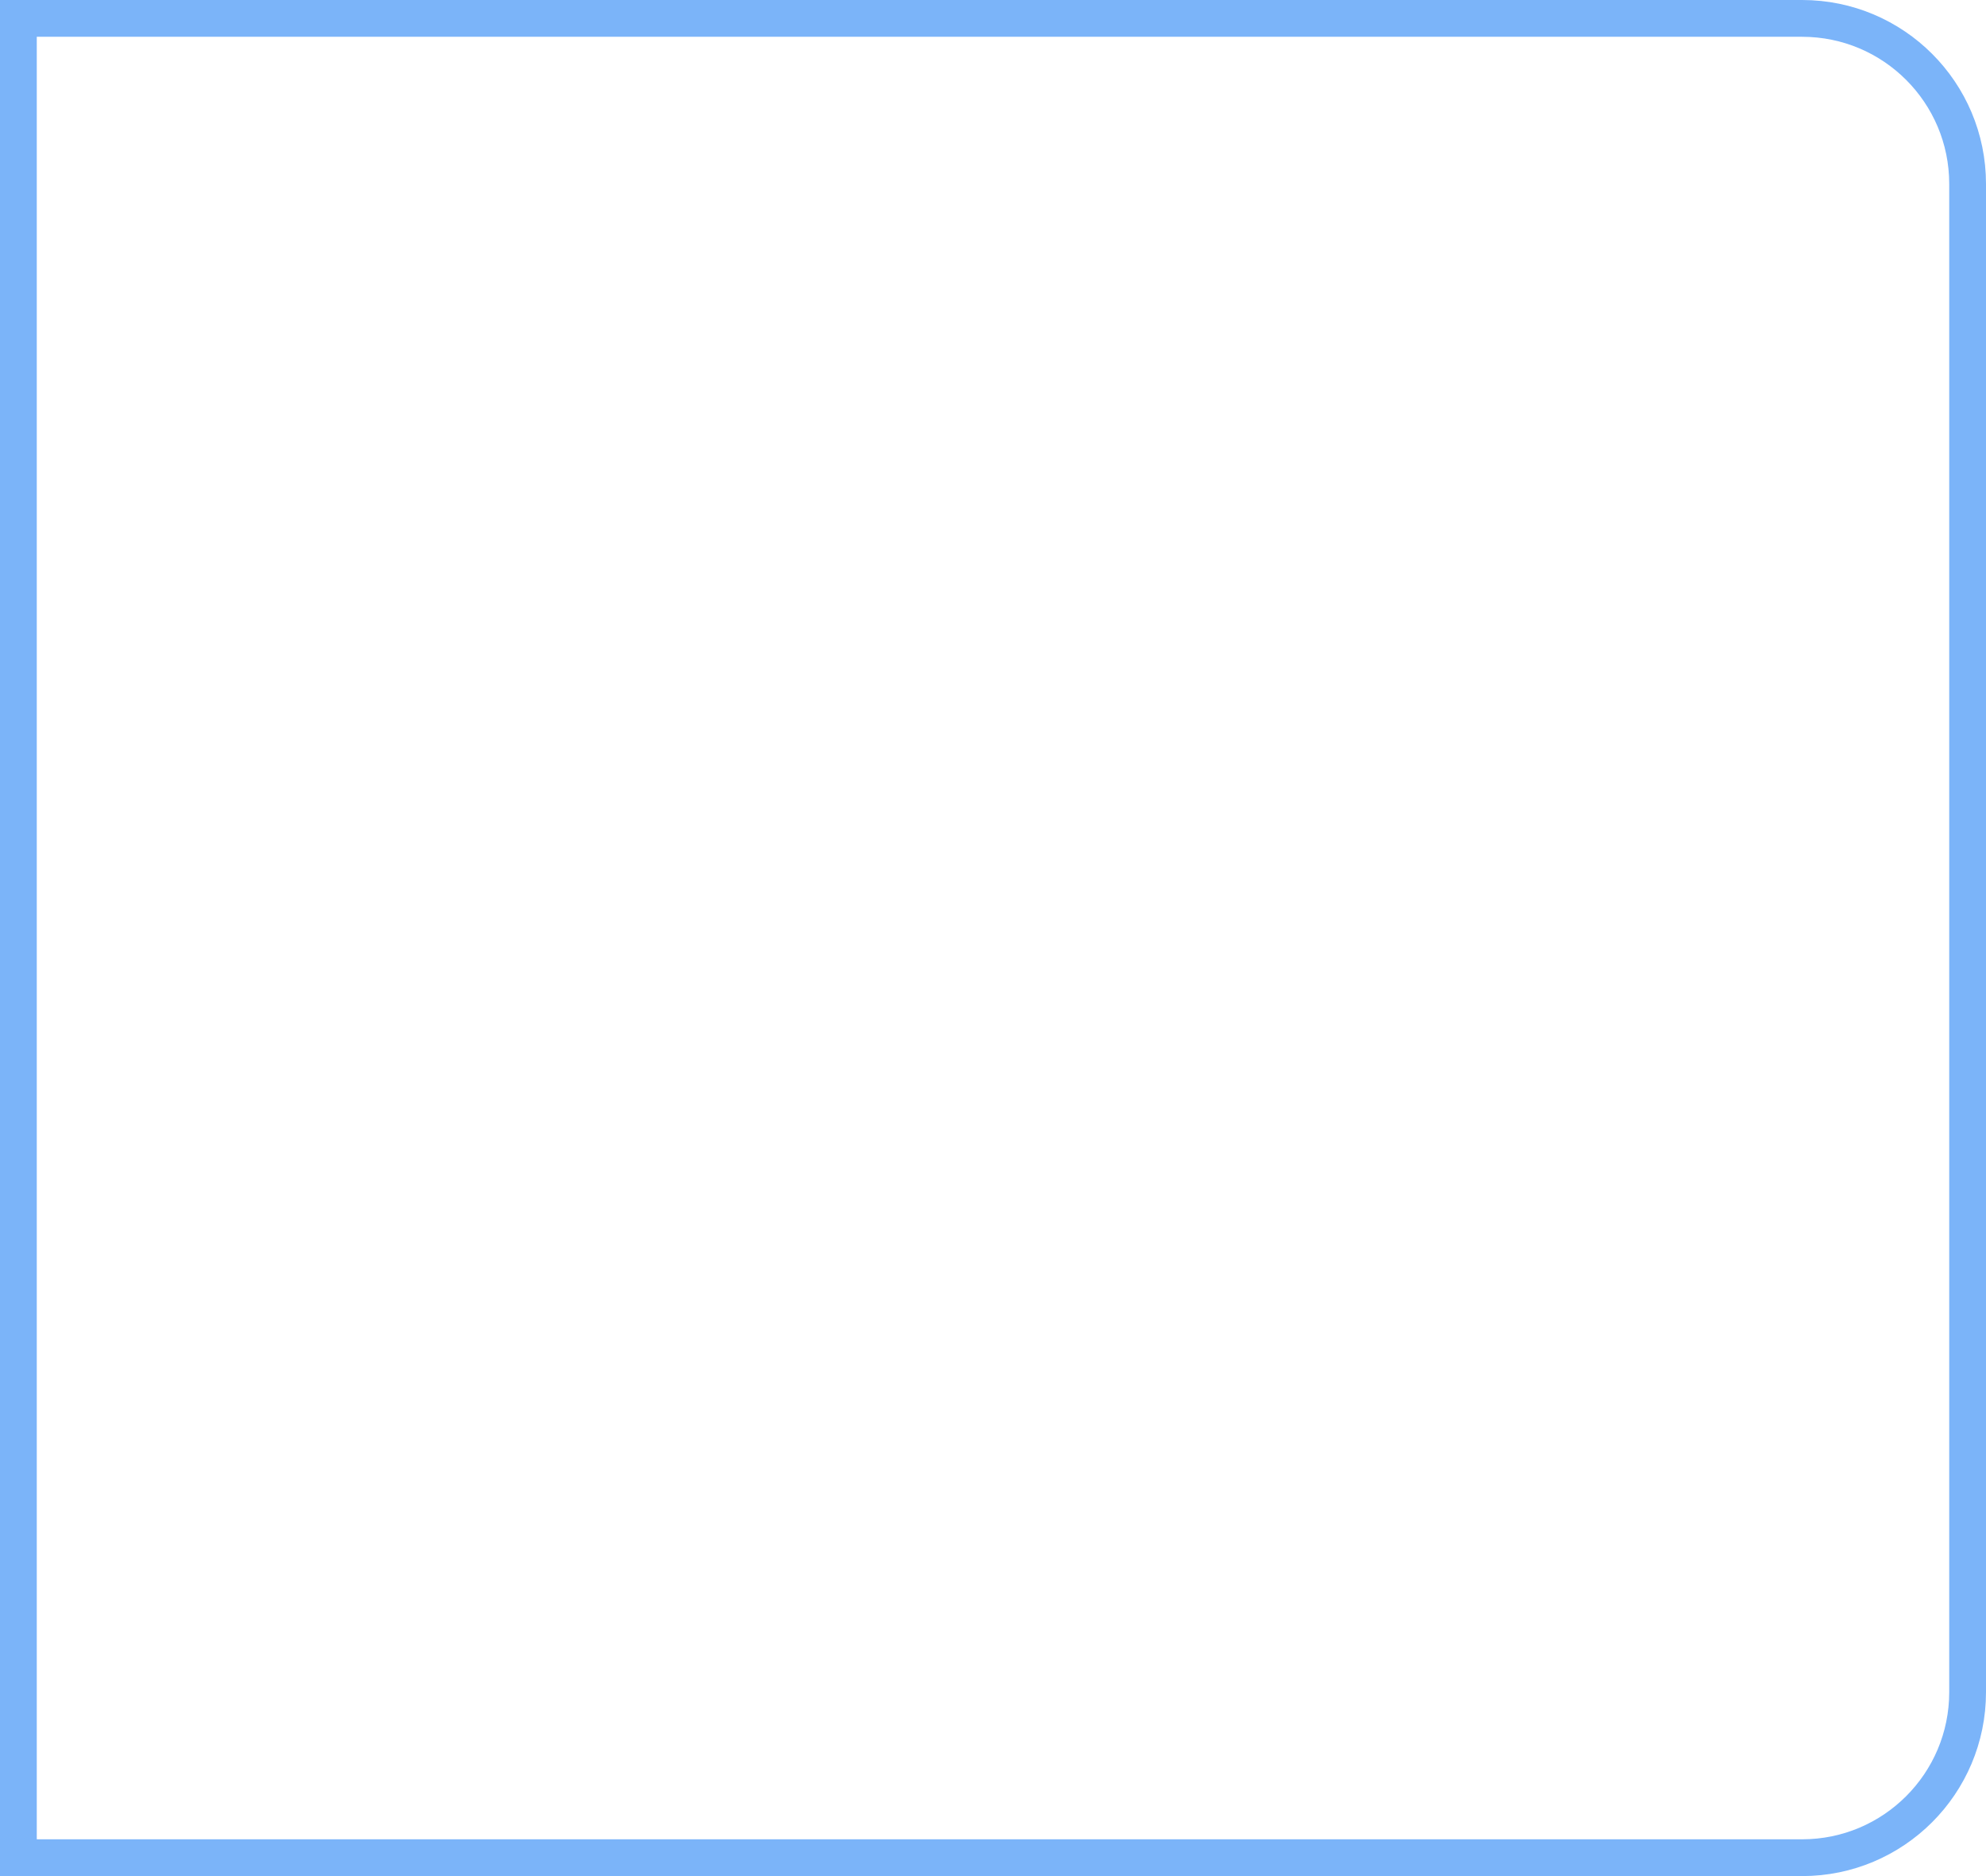 <?xml version="1.0" encoding="UTF-8"?> <svg xmlns="http://www.w3.org/2000/svg" width="216" height="204" viewBox="0 0 216 204" fill="none"> <path d="M2 2H196C205.941 2 214 10.059 214 20V184C214 193.941 205.941 202 196 202H2V2Z" stroke="#7BB4F9" stroke-width="4"></path> </svg> 